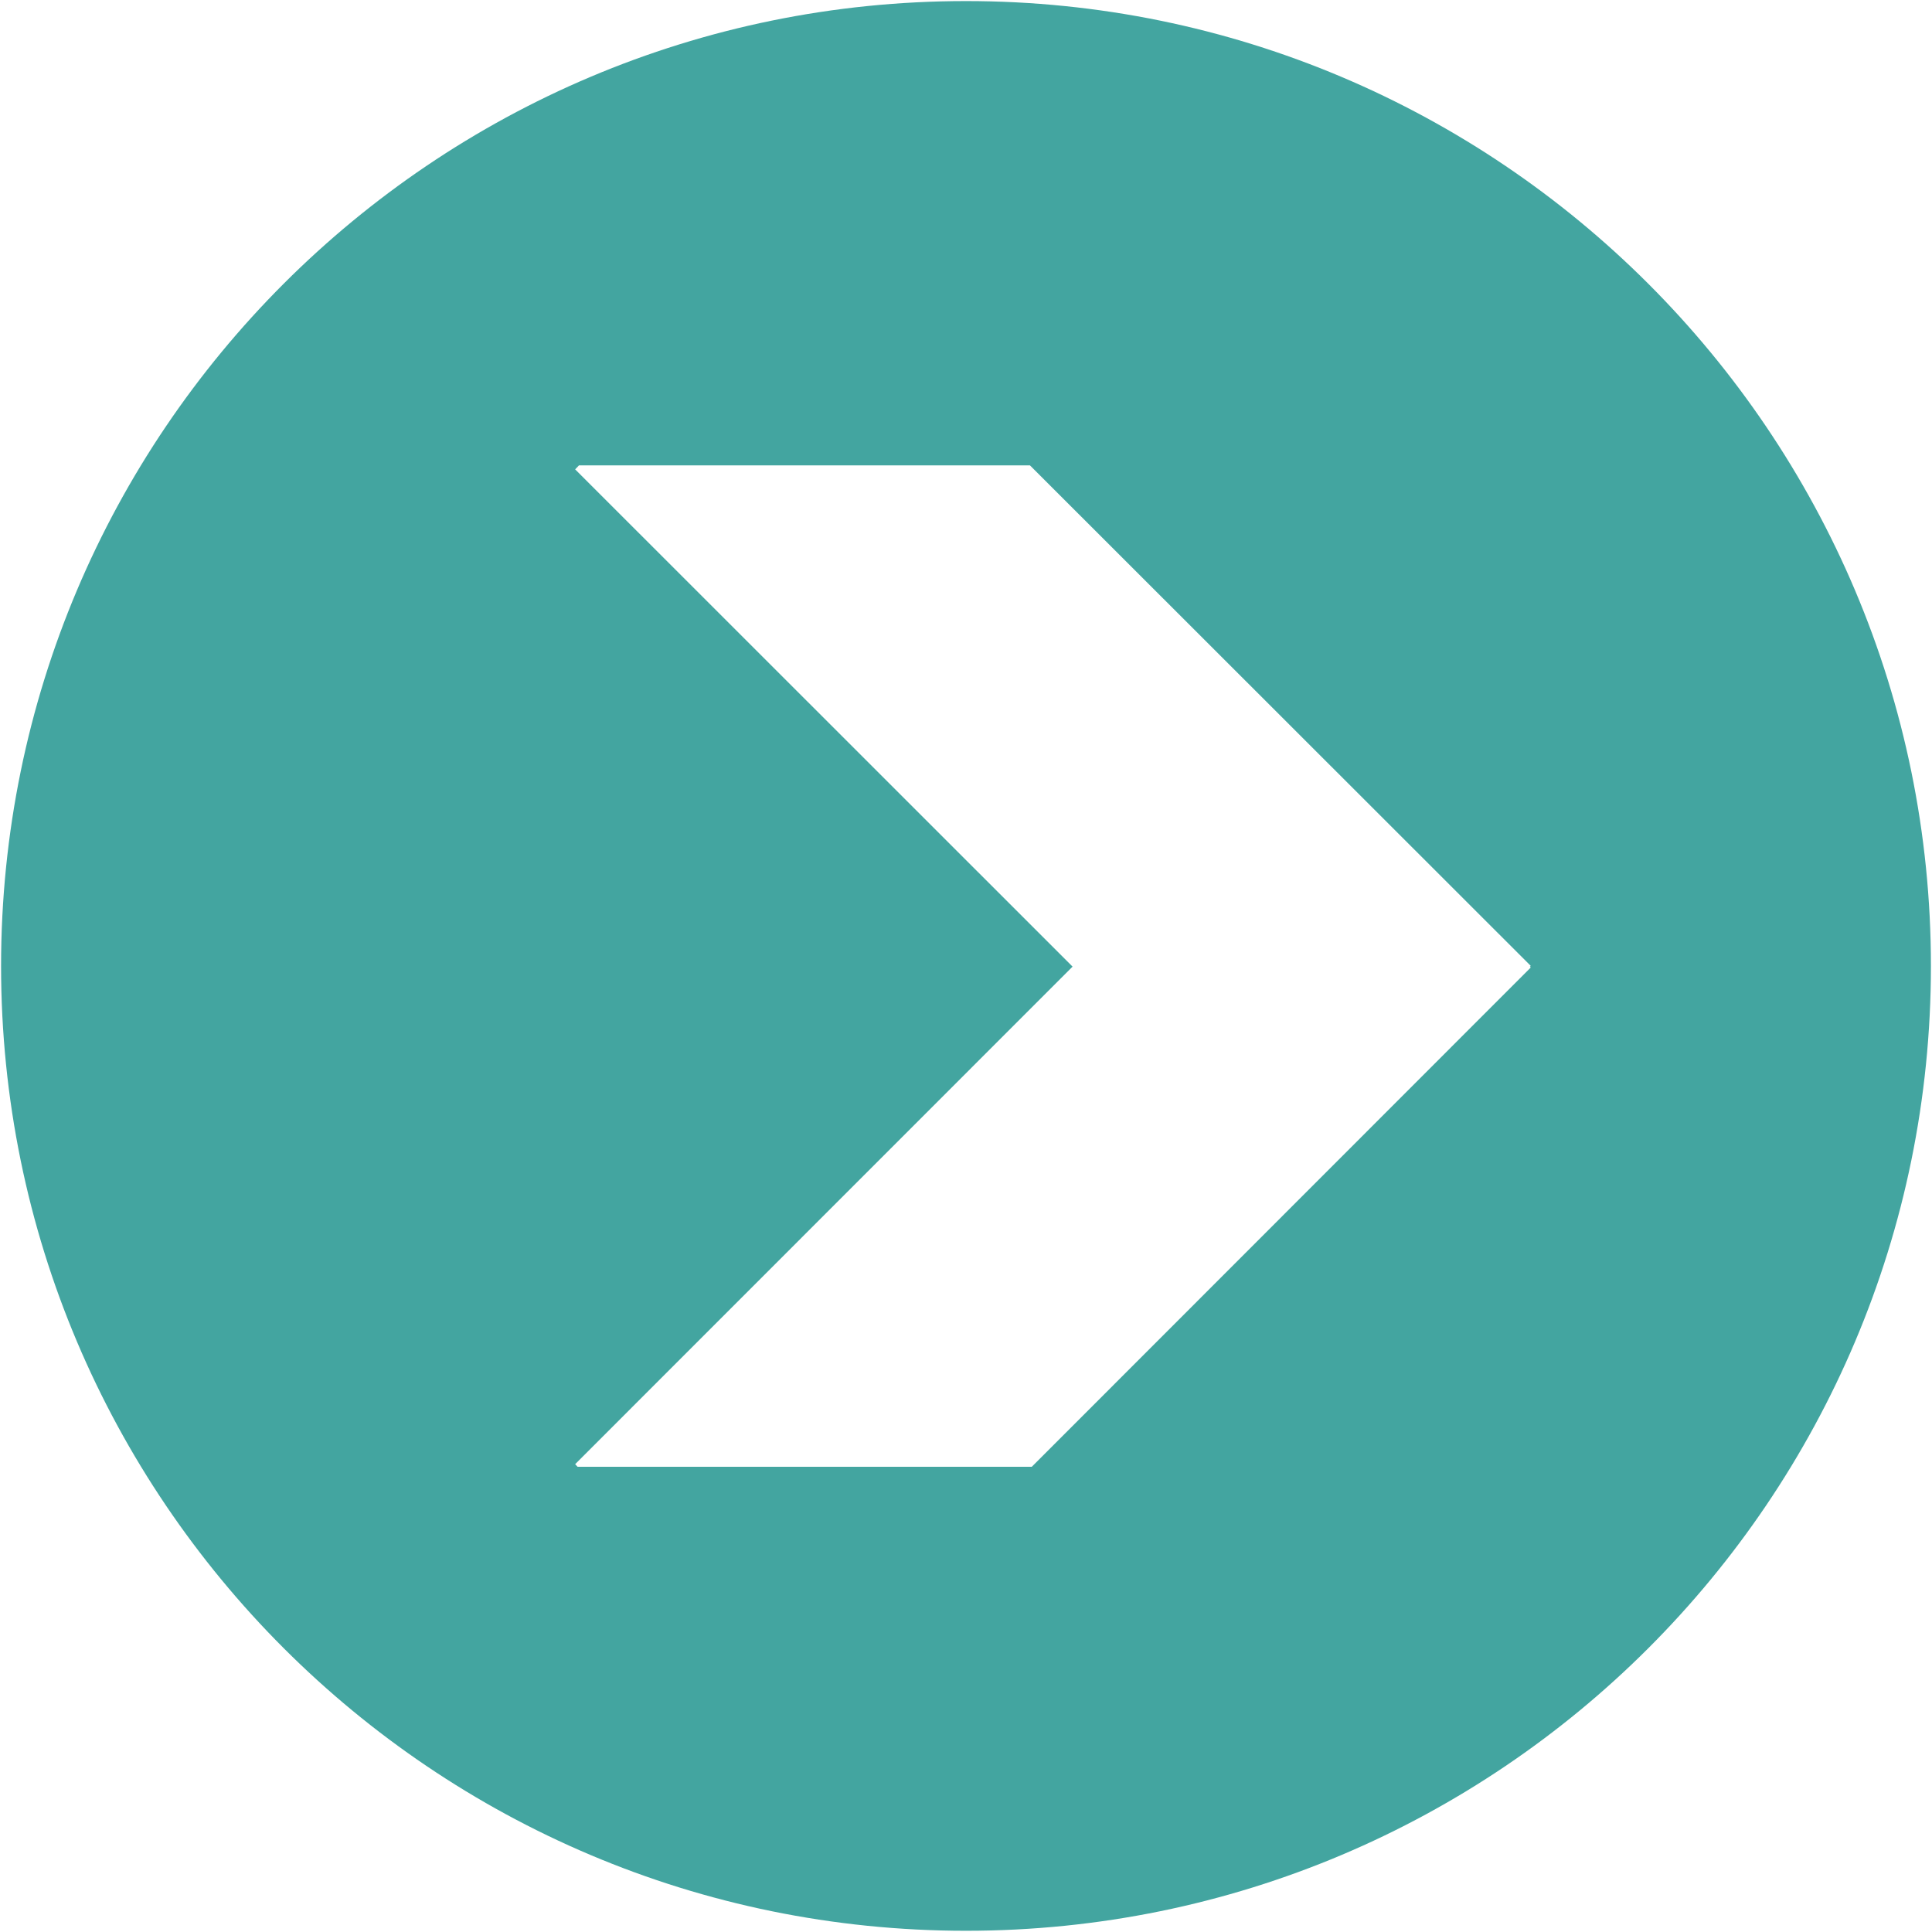 <?xml version="1.0" encoding="utf-8"?>
<!-- Generator: Adobe Illustrator 14.0.0, SVG Export Plug-In . SVG Version: 6.00 Build 43363)  -->
<!DOCTYPE svg PUBLIC "-//W3C//DTD SVG 1.1//EN" "http://www.w3.org/Graphics/SVG/1.1/DTD/svg11.dtd">
<svg version="1.1" id="レイヤー_1" xmlns="http://www.w3.org/2000/svg" xmlns:xlink="http://www.w3.org/1999/xlink" x="0px"
	 y="0px" width="12.6px" height="12.6px" viewBox="0 0 12.6 12.6" enable-background="new 0 0 12.6 12.6" xml:space="preserve">
<path fill="#43A5A0" d="M6.3,0.007c-3.475,0-6.293,2.817-6.293,6.293c0,3.475,2.818,6.292,6.293,6.292s6.293-2.816,6.293-6.292
	C12.593,2.824,9.774,0.007,6.3,0.007z M9.983,6.31L6.729,9.566H3.767L3.751,9.549l3.244-3.245L3.751,3.061l0.025-0.026h2.941
	l3.266,3.264L9.978,6.304L9.983,6.31z"/>
</svg>
